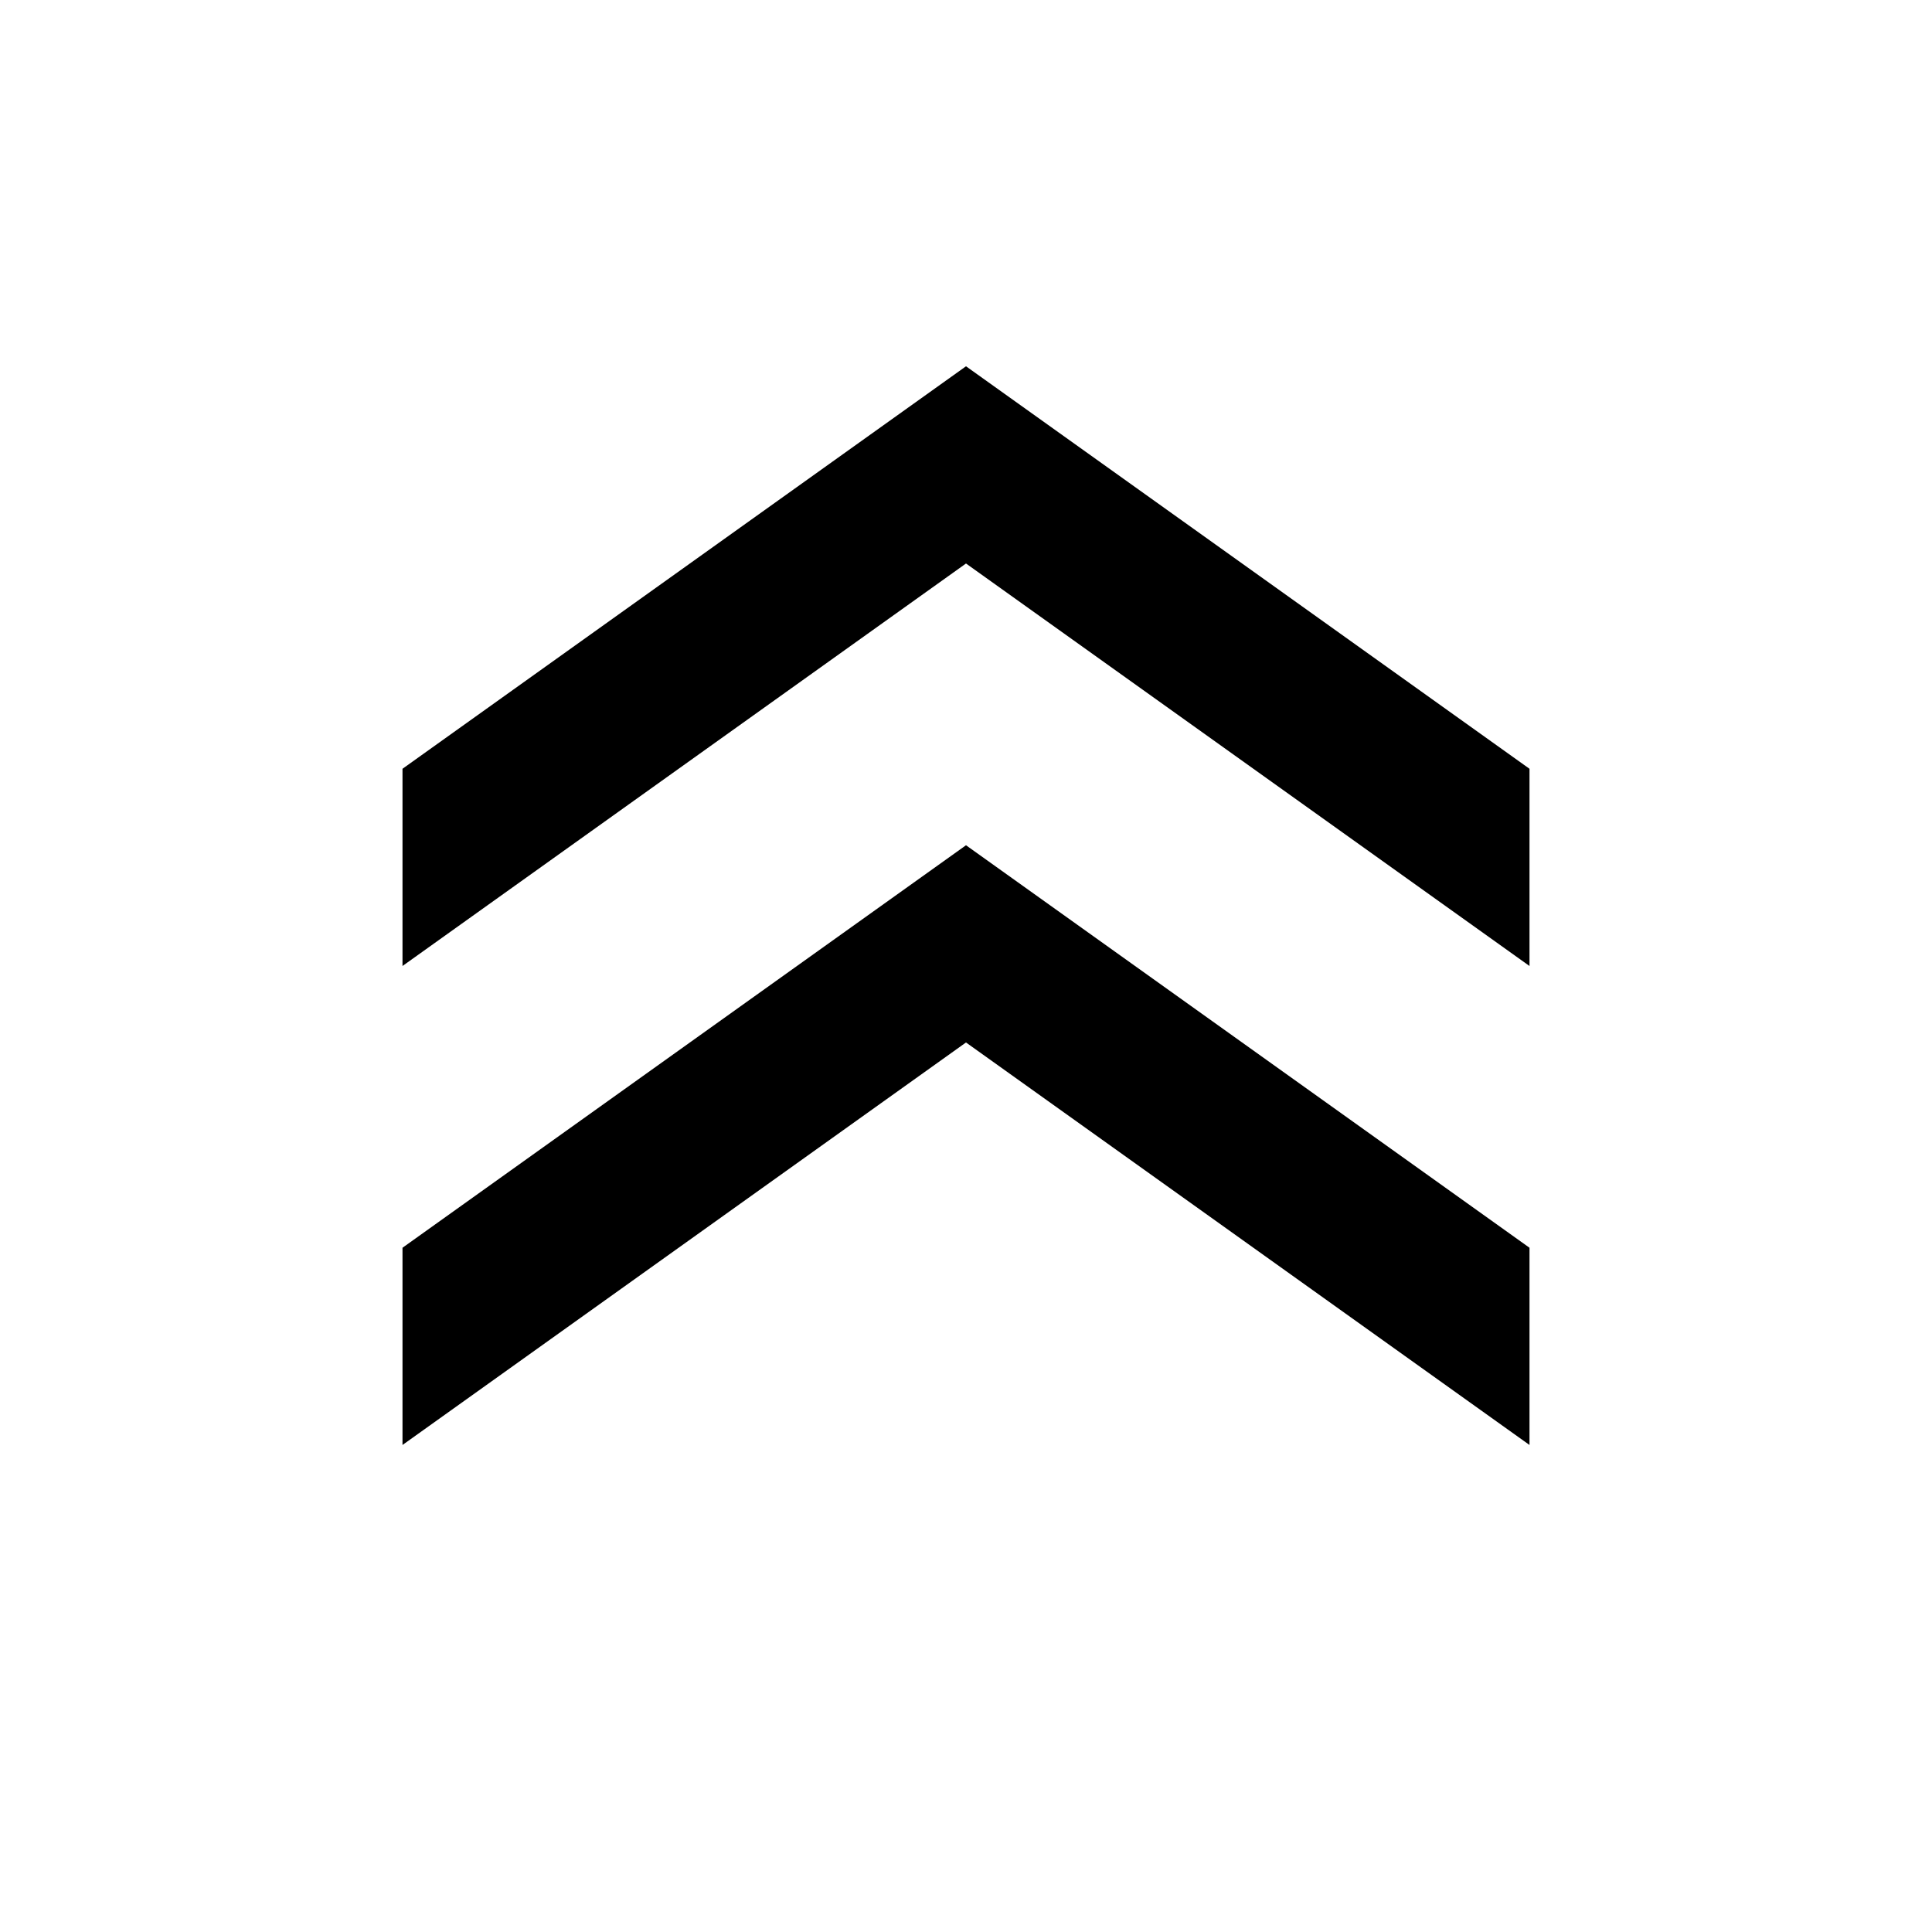 <svg width="24" height="24" viewBox="0 0 24 24" fill="none" xmlns="http://www.w3.org/2000/svg">
<mask id="mask0_881_845" style="mask-type:alpha" maskUnits="userSpaceOnUse" x="0" y="0" width="24" height="24">
<rect y="24" width="24" height="24" transform="rotate(-90 0 24)" fill="#D9D9D9"/>
</mask>
<g mask="url(#mask0_881_845)">
<path d="M19 17.95L12 12.95L5 17.95L5 15.5L12 10.5L19 15.5L19 17.95ZM19 12L12 7L5 12L5 9.55L12 4.55L19 9.55L19 12Z" fill="black"/>
</g>
</svg>
